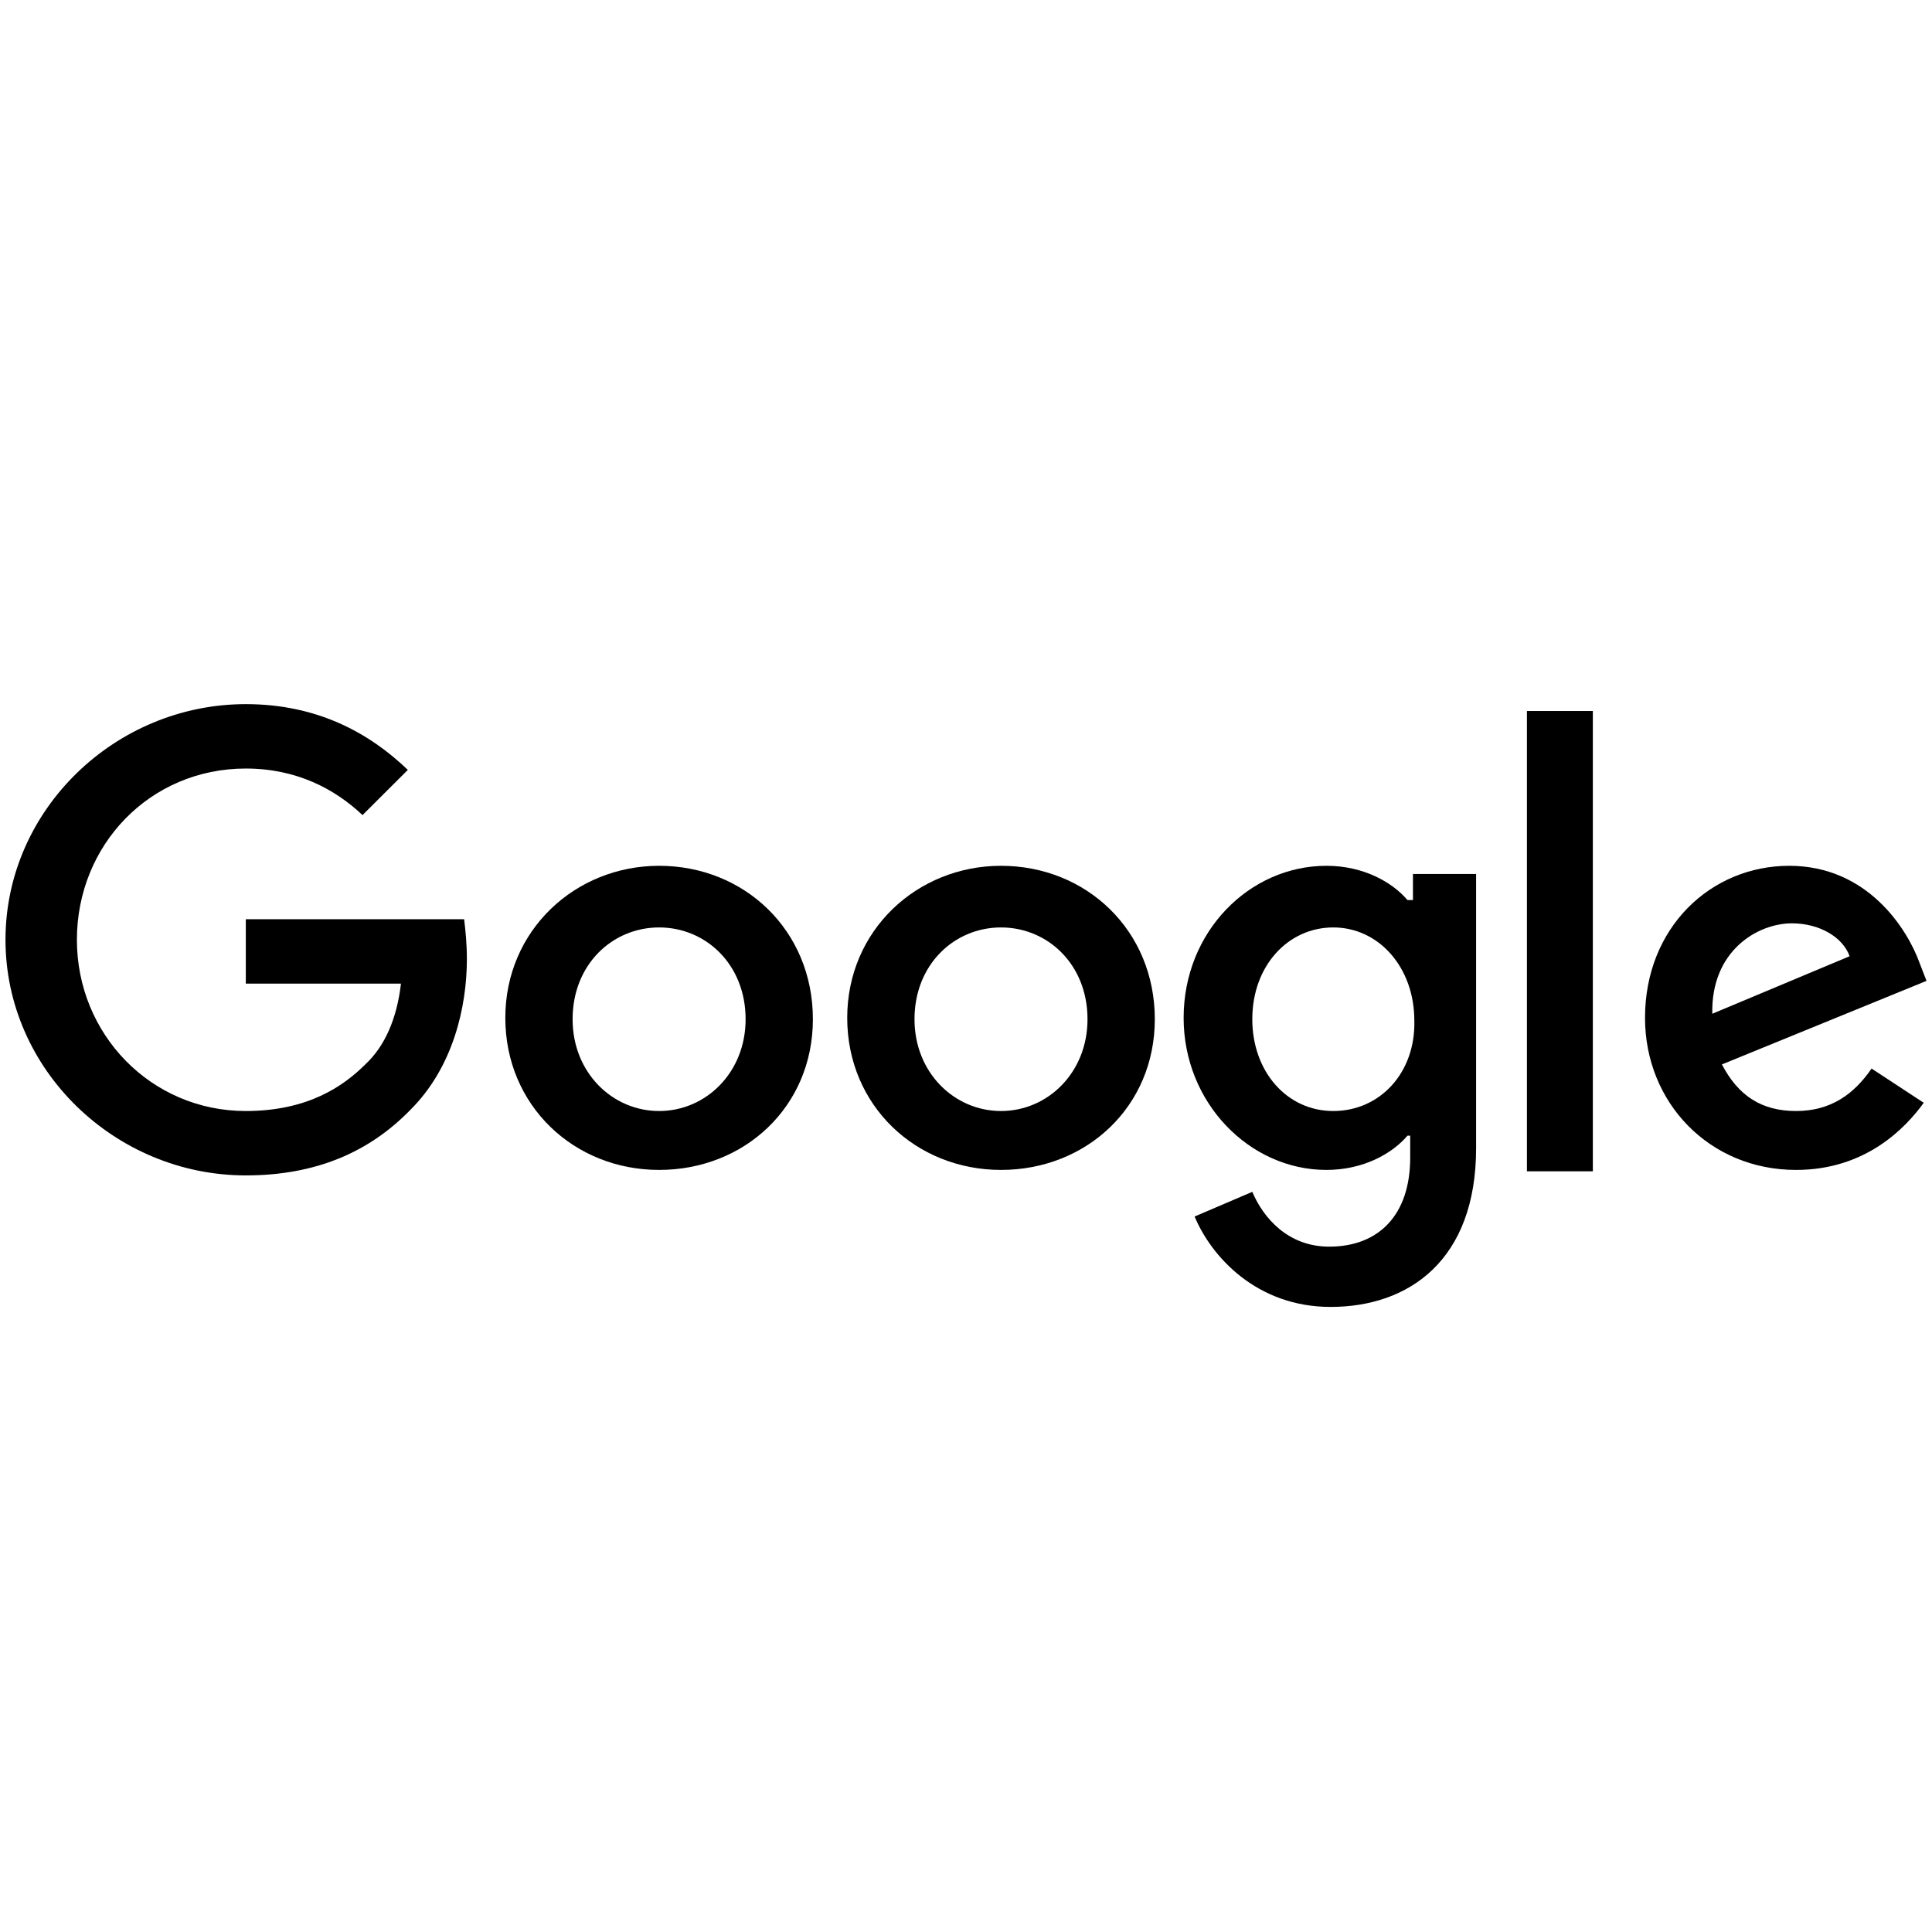 <svg xmlns="http://www.w3.org/2000/svg" xmlns:xlink="http://www.w3.org/1999/xlink" width="500" zoomAndPan="magnify" viewBox="0 0 375 375" height="500" preserveAspectRatio="xMidYMid meet" version="1.2"><defs><clipPath id="0bf03521b6"><path d="M 1 136.672 L 91 136.672 L 91 229 L 1 229 Z M 1 136.672 "/></clipPath><clipPath id="9a4a0f1ff0"><path d="M 229 168 L 287 168 L 287 253.672 L 229 253.672 Z M 229 168 "/></clipPath></defs><g id="f63cc68287"><g clip-rule="nonzero" clip-path="url(#0bf03521b6)"><path style=" stroke:none;fill-rule:nonzero;fill:#000000;fill-opacity:1;" d="M 47.711 178.422 L 47.711 190.918 L 77.828 190.918 C 77.027 197.832 74.629 203.152 70.898 206.605 C 66.633 210.863 59.703 215.648 47.711 215.648 C 29.32 215.648 14.926 200.758 14.926 182.41 C 14.926 164.062 29.055 149.172 47.711 149.172 C 57.57 149.172 65.035 153.16 70.363 158.211 L 79.16 149.438 C 71.695 142.258 61.57 136.672 47.711 136.672 C 22.391 136.672 1.066 157.148 1.066 182.41 C 1.066 207.672 22.391 228.145 47.711 228.145 C 61.301 228.145 71.695 223.625 79.691 215.383 C 87.953 207.141 90.621 195.438 90.621 186.133 C 90.621 183.207 90.352 180.547 90.086 178.422 Z M 47.711 178.422 "/></g><path style=" stroke:none;fill-rule:nonzero;fill:#000000;fill-opacity:1;" d="M 127.934 168.051 C 111.676 168.051 98.082 180.547 98.082 197.566 C 98.082 214.586 111.406 227.082 127.934 227.082 C 144.457 227.082 157.781 214.852 157.781 197.832 C 157.781 180.547 144.457 168.051 127.934 168.051 Z M 127.934 215.648 C 118.871 215.648 111.141 208.203 111.141 197.832 C 111.141 187.195 118.871 180.016 127.934 180.016 C 136.996 180.016 144.723 187.195 144.723 197.832 C 144.723 208.203 136.996 215.648 127.934 215.648 Z M 127.934 215.648 "/><g clip-rule="nonzero" clip-path="url(#9a4a0f1ff0)"><path style=" stroke:none;fill-rule:nonzero;fill:#000000;fill-opacity:1;" d="M 273.719 174.699 L 273.188 174.699 C 270.254 171.242 264.656 168.051 257.461 168.051 C 242.535 168.051 229.742 180.812 229.742 197.566 C 229.742 214.051 242.535 227.082 257.461 227.082 C 264.656 227.082 270.254 223.891 273.188 220.434 L 273.719 220.434 L 273.719 224.688 C 273.719 235.855 267.59 241.973 257.996 241.973 C 250 241.973 245.203 236.391 243.07 231.336 L 231.875 236.125 C 235.074 243.836 243.871 253.672 258.262 253.672 C 273.453 253.672 286.512 244.633 286.512 222.828 L 286.512 169.645 L 274.254 169.645 L 274.254 174.699 Z M 258.793 215.648 C 249.734 215.648 243.07 207.938 243.07 197.832 C 243.07 187.461 250 180.016 258.793 180.016 C 267.59 180.016 274.52 187.727 274.52 198.098 C 274.785 208.203 267.855 215.648 258.793 215.648 Z M 258.793 215.648 "/></g><path style=" stroke:none;fill-rule:nonzero;fill:#000000;fill-opacity:1;" d="M 194.297 168.051 C 178.039 168.051 164.445 180.547 164.445 197.566 C 164.445 214.586 177.773 227.082 194.297 227.082 C 210.82 227.082 224.148 214.852 224.148 197.832 C 224.148 180.547 210.82 168.051 194.297 168.051 Z M 194.297 215.648 C 185.234 215.648 177.504 208.203 177.504 197.832 C 177.504 187.195 185.234 180.016 194.297 180.016 C 203.359 180.016 211.086 187.195 211.086 197.832 C 211.086 208.203 203.359 215.648 194.297 215.648 Z M 194.297 215.648 "/><path style=" stroke:none;fill-rule:nonzero;fill:#000000;fill-opacity:1;" d="M 296.375 138.004 L 309.168 138.004 L 309.168 227.348 L 296.375 227.348 Z M 296.375 138.004 "/><path style=" stroke:none;fill-rule:nonzero;fill:#000000;fill-opacity:1;" d="M 348.613 215.648 C 341.949 215.648 337.418 212.723 334.219 206.605 L 373.934 190.387 L 372.598 186.93 C 370.199 180.281 362.473 168.051 347.281 168.051 C 332.09 168.051 319.297 180.016 319.297 197.566 C 319.297 214.051 331.82 227.082 348.613 227.082 C 362.203 227.082 369.934 218.84 373.398 214.051 L 363.27 207.406 C 359.805 212.457 355.273 215.648 348.613 215.648 Z M 347.812 179.219 C 353.145 179.219 357.676 181.879 359.008 185.602 L 332.355 196.77 C 332.09 184.535 341.148 179.219 347.812 179.219 Z M 347.812 179.219 "/></g></svg>
